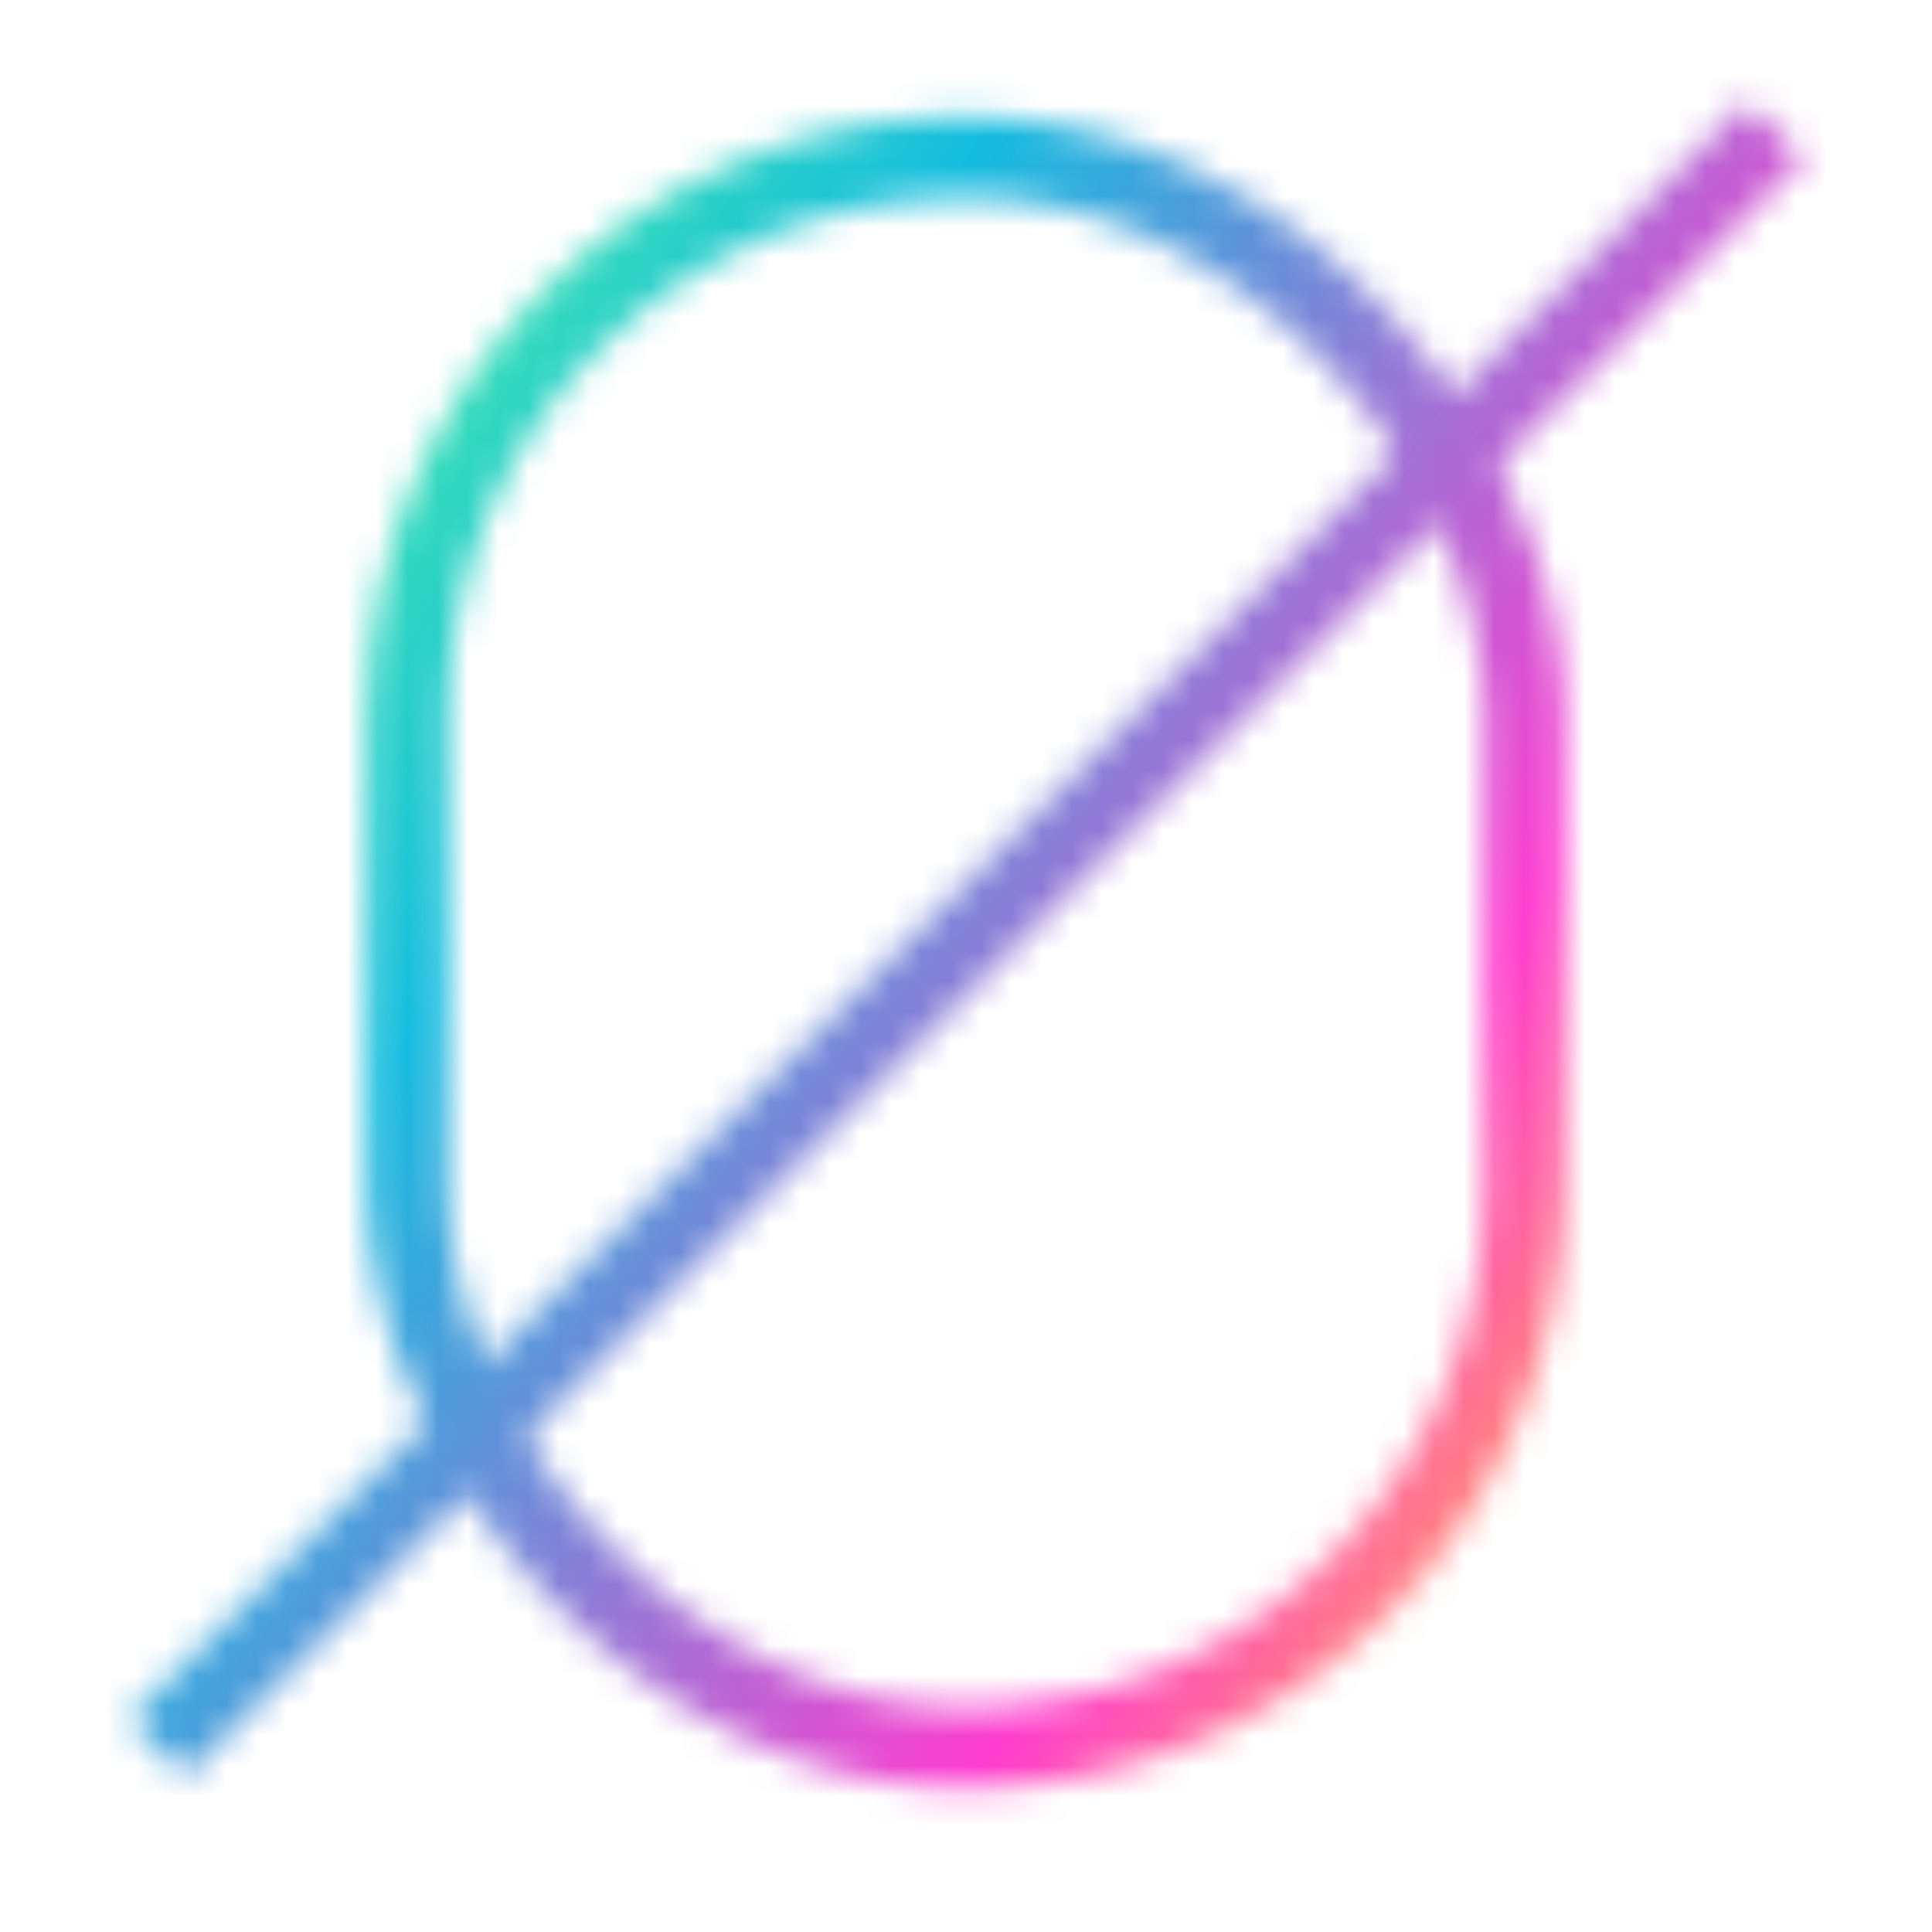 <svg width="64" height="64" viewBox="0 0 64 64" fill="none" xmlns="http://www.w3.org/2000/svg">
<mask id="mask0_110_2540" style="mask-type:alpha" maskUnits="userSpaceOnUse" x="0" y="0" width="64" height="64">
<rect x="13.49" y="5.186" width="37.015" height="52.722" rx="18.508" stroke="#F1F1F1" stroke-width="2.667"/>
<path d="M5.2 57.911L58.801 4.311" stroke="#F1F1F1" stroke-width="2.667"/>
</mask>
<g mask="url(#mask0_110_2540)">
<rect width="64" height="64" fill="url(#paint0_linear_110_2540)"/>
</g>
<defs>
<linearGradient id="paint0_linear_110_2540" x1="64" y1="64" x2="-10.507" y2="16.471" gradientUnits="userSpaceOnUse">
<stop offset="0.073" stop-color="#FFE702"/>
<stop offset="0.333" stop-color="#FF3DCF"/>
<stop offset="0.661" stop-color="#14BCDF"/>
<stop offset="0.854" stop-color="#49F0A1"/>
<stop offset="1" stop-color="#49E34B"/>
</linearGradient>
</defs>
</svg>

